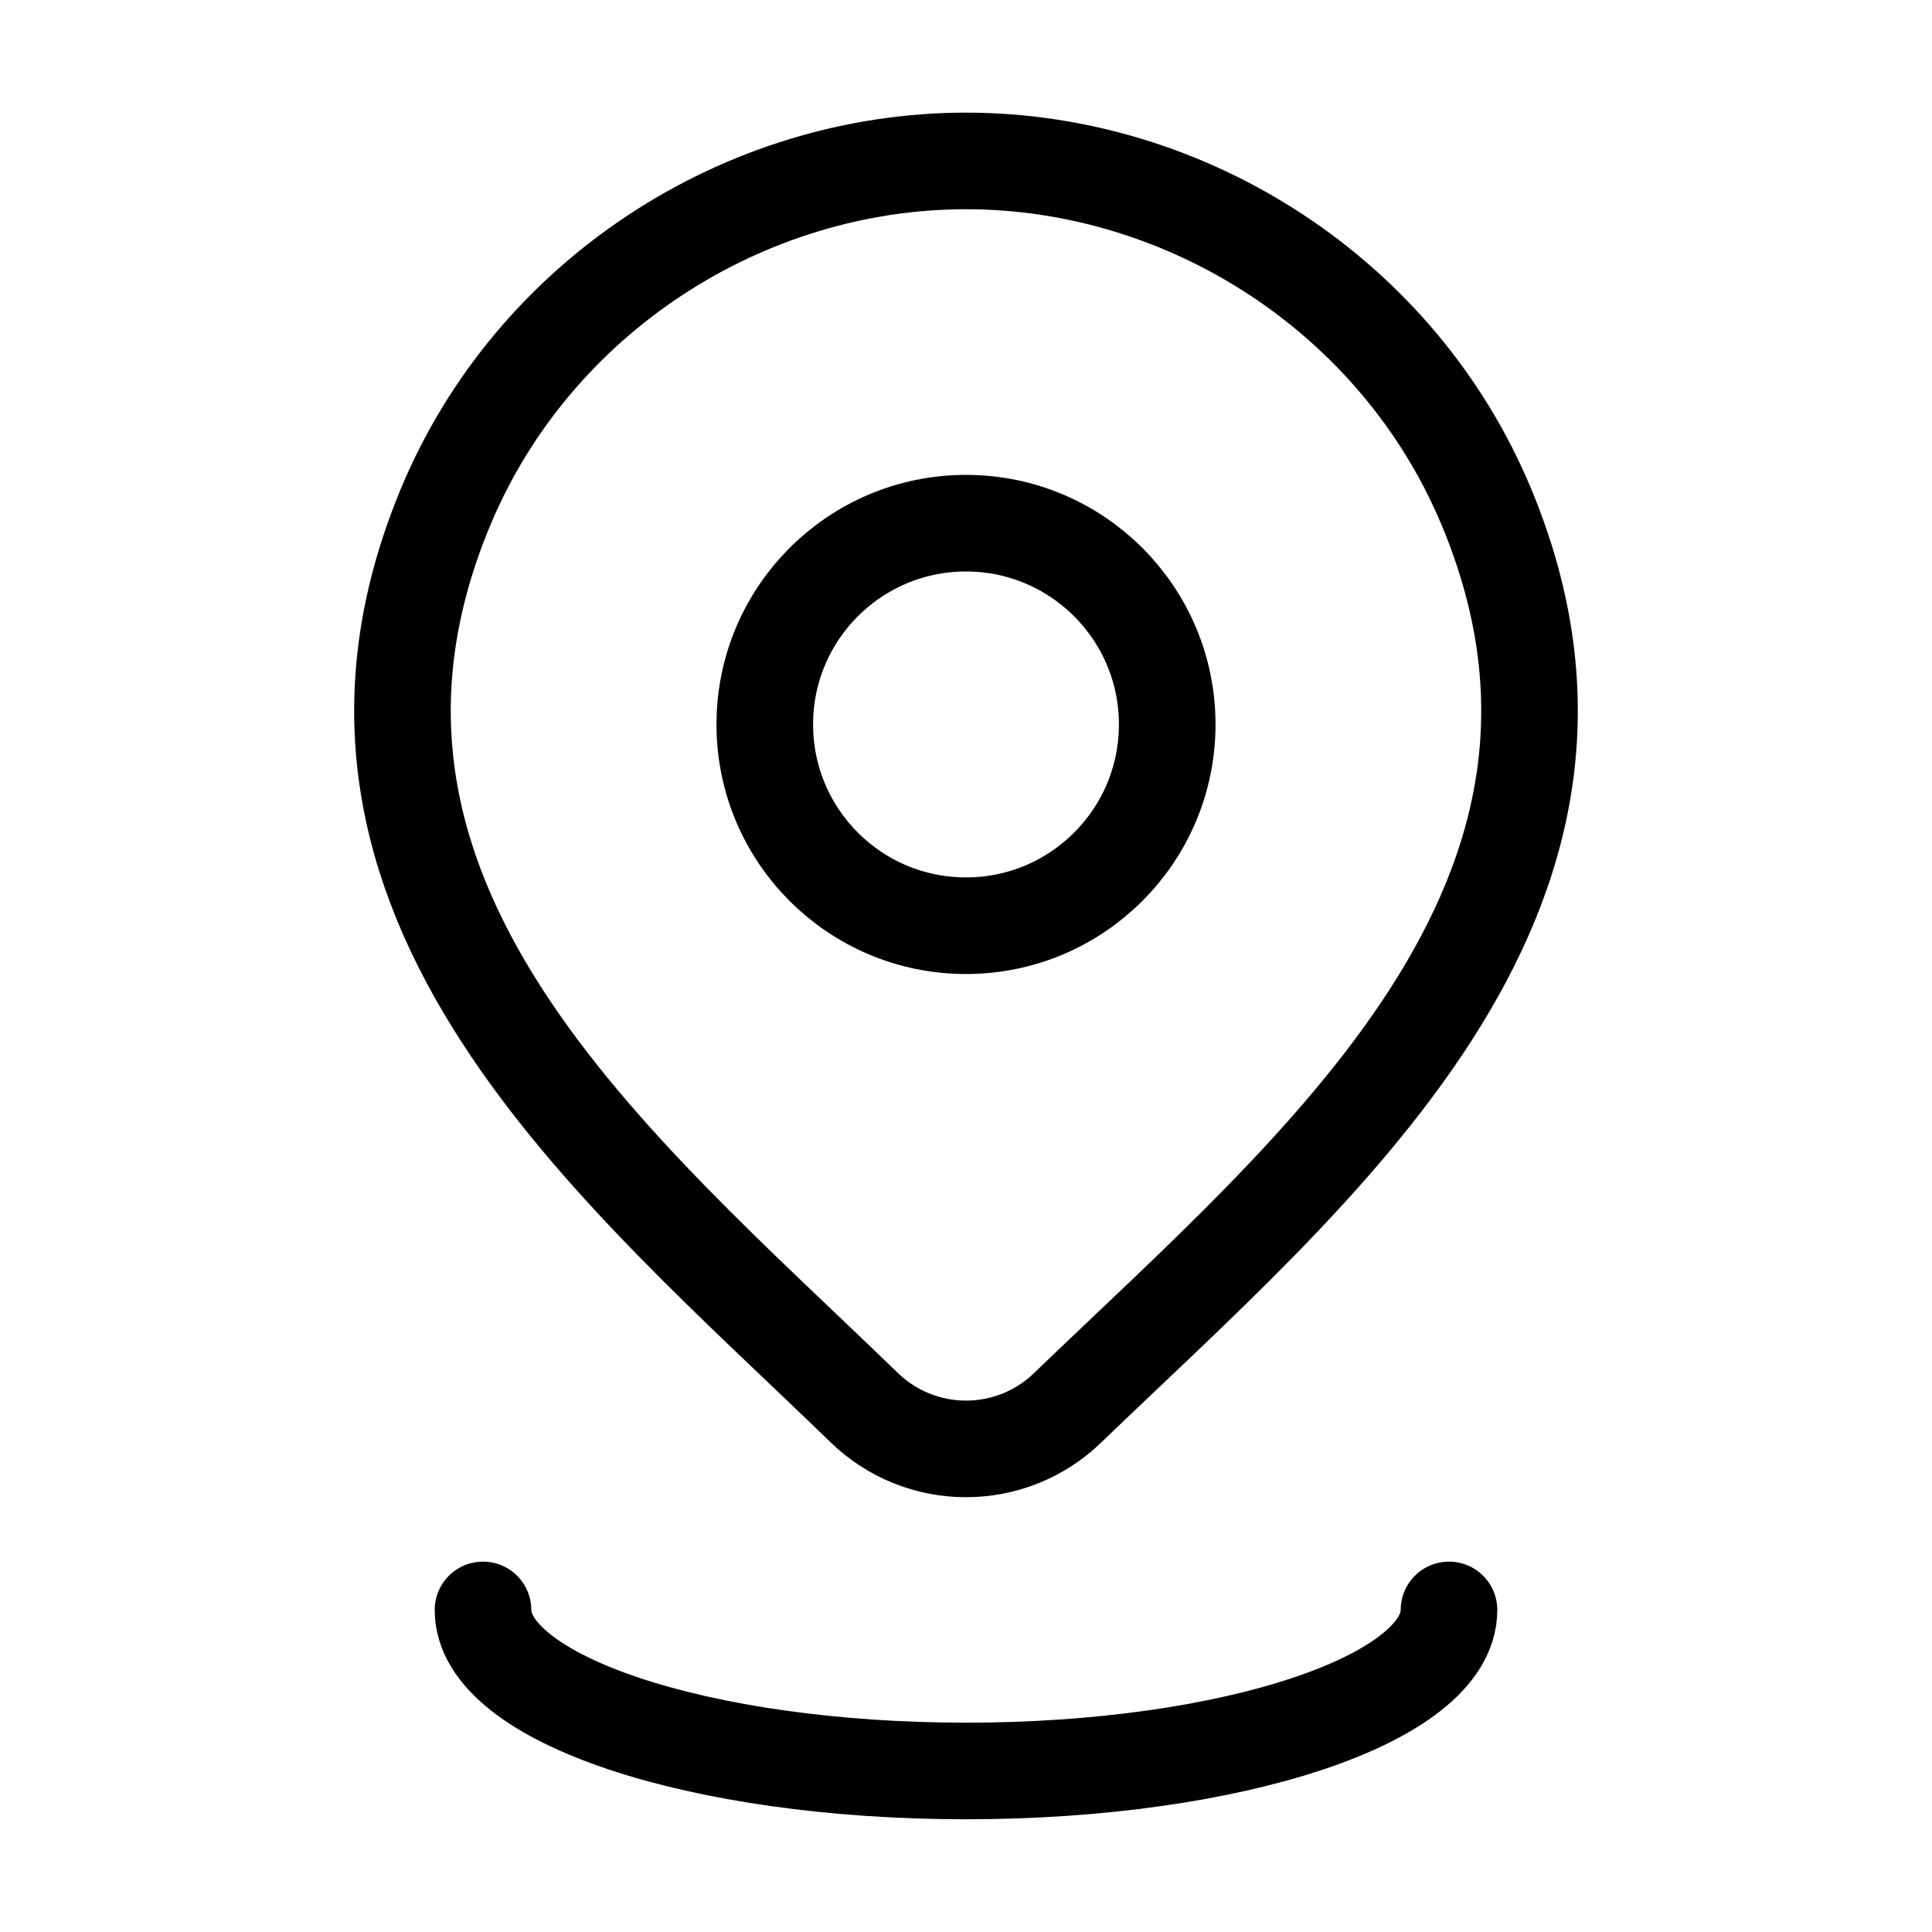 <svg width="20" height="20" viewBox="0 0 20 20" fill="none" xmlns="http://www.w3.org/2000/svg">
<path d="M12.083 7.499C12.083 8.65 11.15 9.583 10 9.583C8.849 9.583 7.917 8.65 7.917 7.499C7.917 6.349 8.849 5.416 10 5.416C11.15 5.416 12.083 6.349 12.083 7.499Z" stroke="black"/>
<path d="M11.048 14.577C10.767 14.848 10.391 14.999 10 14.999C9.609 14.999 9.233 14.848 8.952 14.577C6.378 12.083 2.929 9.297 4.611 5.252C5.521 3.065 7.704 1.666 10 1.666C12.296 1.666 14.479 3.065 15.389 5.252C17.069 9.292 13.628 12.092 11.048 14.577Z" stroke="black"/>
<path d="M15 16.666C15 17.587 12.761 18.333 10 18.333C7.239 18.333 5 17.587 5 16.666" stroke="black" stroke-linecap="round"/>
</svg>
